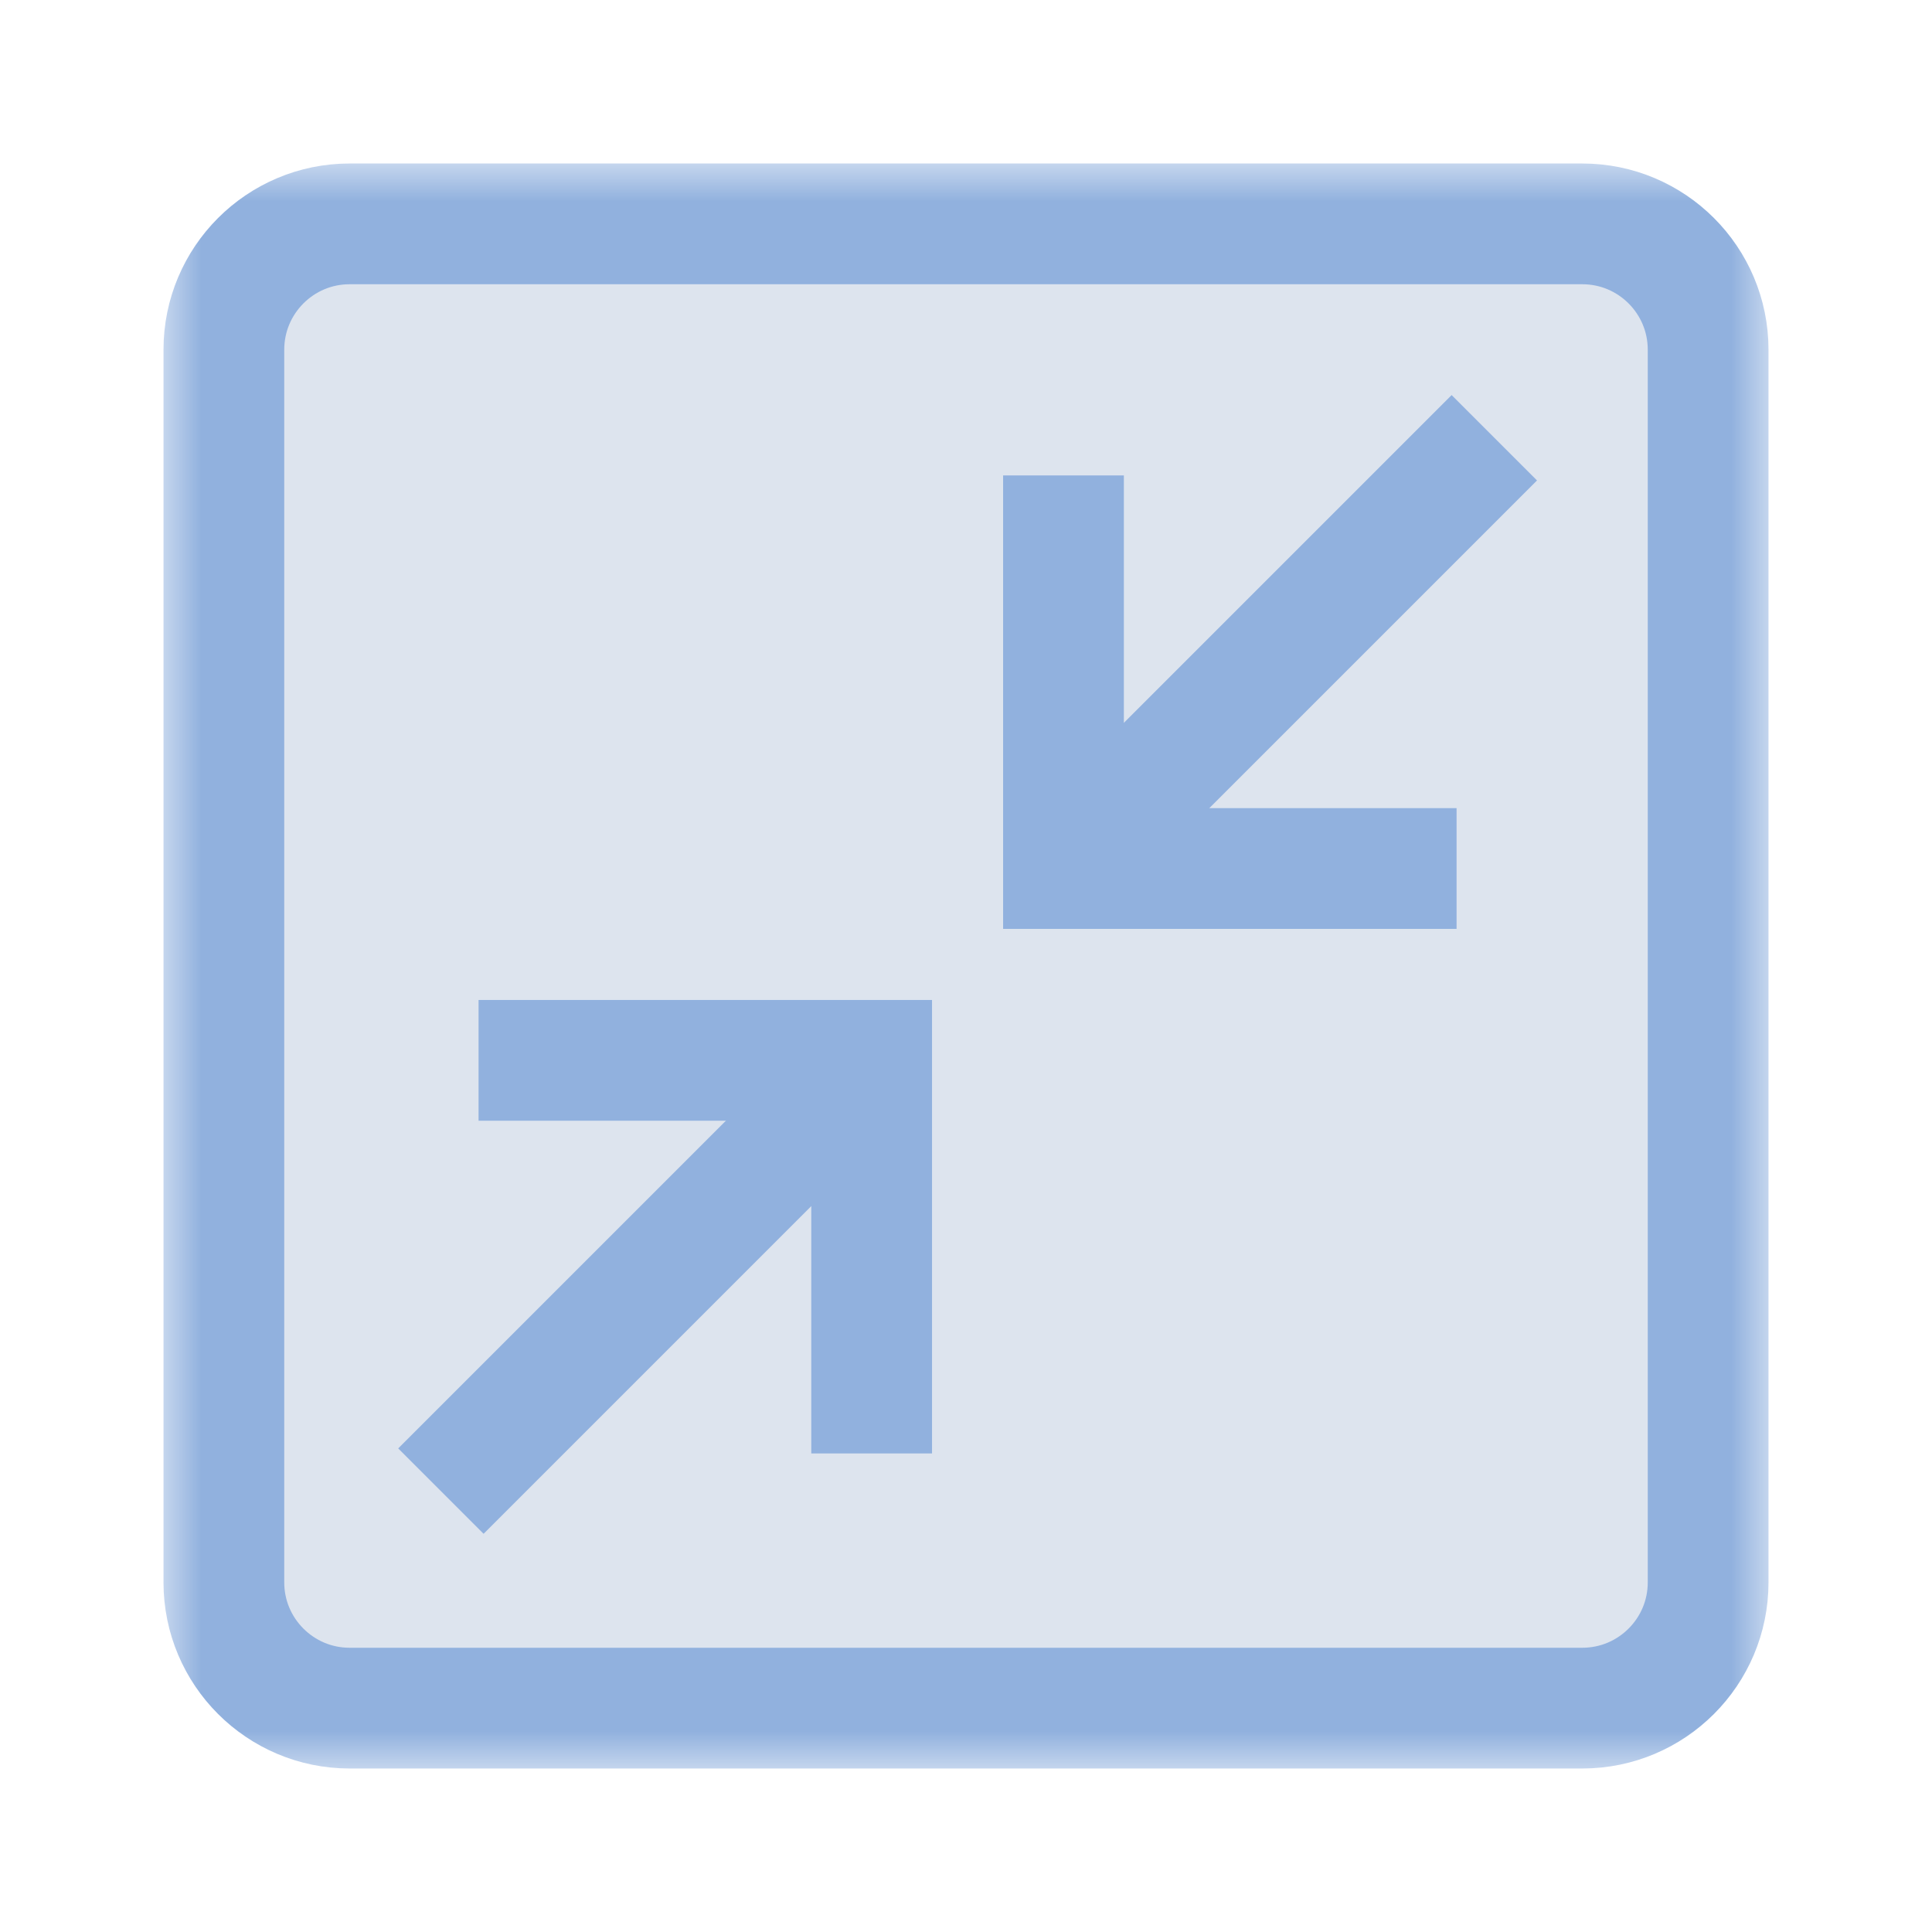 <?xml version="1.0" encoding="UTF-8"?> <svg xmlns="http://www.w3.org/2000/svg" xmlns:xlink="http://www.w3.org/1999/xlink" viewBox="0 0 24 24" width="24" height="24" fill="none"><defs><filter id="pixso_custom_mask_type_alpha"><feColorMatrix type="matrix" values="0 0 0 0 1 0 0 0 0 1 0 0 0 0 1 0 0 0 1 0 "></feColorMatrix></filter></defs><mask id="mask_5" width="20" height="20" x="2" y="2" maskUnits="userSpaceOnUse"><g filter="url(#pixso_custom_mask_type_alpha)"><g id="clipPath863"><path id="path861" d="M0 20L20 20L20 0L0 0L0 20Z" fill="rgb(145,177,222)" fill-rule="nonzero" transform="matrix(1,0,0,-1,2,22)"></path></g></g></mask><rect id="reduce_1817377 1" width="24" height="24" x="0" y="0"></rect><g id="g855"><g id="g857"><g id="clip path group" mask="url(#mask_5)"><g id="g859"><g id="g865"><path id="path867" d="M1.562 18.438L16.875 18.438C17.738 18.438 18.438 17.738 18.438 16.875L18.438 1.562C18.438 0.7 17.738 0 16.875 0L1.562 0C0.7 0 0 0.7 0 1.562L0 16.875C0 17.738 0.7 18.438 1.562 18.438Z" fill="rgb(221,228,238)" fill-rule="nonzero" transform="matrix(1,0,0,-1,2.781,21.219)"></path><path id="path867" d="M16.875 18.438C17.738 18.438 18.438 17.738 18.438 16.875L18.438 1.562C18.438 0.7 17.738 0 16.875 0L1.562 0C0.7 0 0 0.7 0 1.562L0 16.875C0 17.738 0.7 18.438 1.562 18.438L16.875 18.438Z" fill-rule="nonzero" stroke="rgb(145,177,222)" stroke-width="1.5" transform="matrix(1,0,0,-1,2.781,21.219)"></path></g><g id="g869"><path id="path871" d="M4.918 4.918L0 0" stroke="rgb(145,177,222)" stroke-width="1.5" transform="matrix(1,0,0,-1,13.645,10.356)"></path></g><g id="g873"><path id="path875" d="M0 4.883L0 0L4.883 0" fill-rule="nonzero" stroke="rgb(145,177,222)" stroke-width="1.5" transform="matrix(1,0,0,-1,13.211,10.789)"></path></g><g id="g877"><path id="path879" d="M0 0L4.918 4.918" stroke="rgb(145,177,222)" stroke-width="1.5" transform="matrix(1,0,0,-1,5.477,18.523)"></path></g><g id="g881"><path id="path883" d="M4.883 0L4.883 4.883L0 4.883" fill-rule="nonzero" stroke="rgb(145,177,222)" stroke-width="1.5" transform="matrix(1,0,0,-1,5.945,18.055)"></path></g></g></g></g></g></svg> 